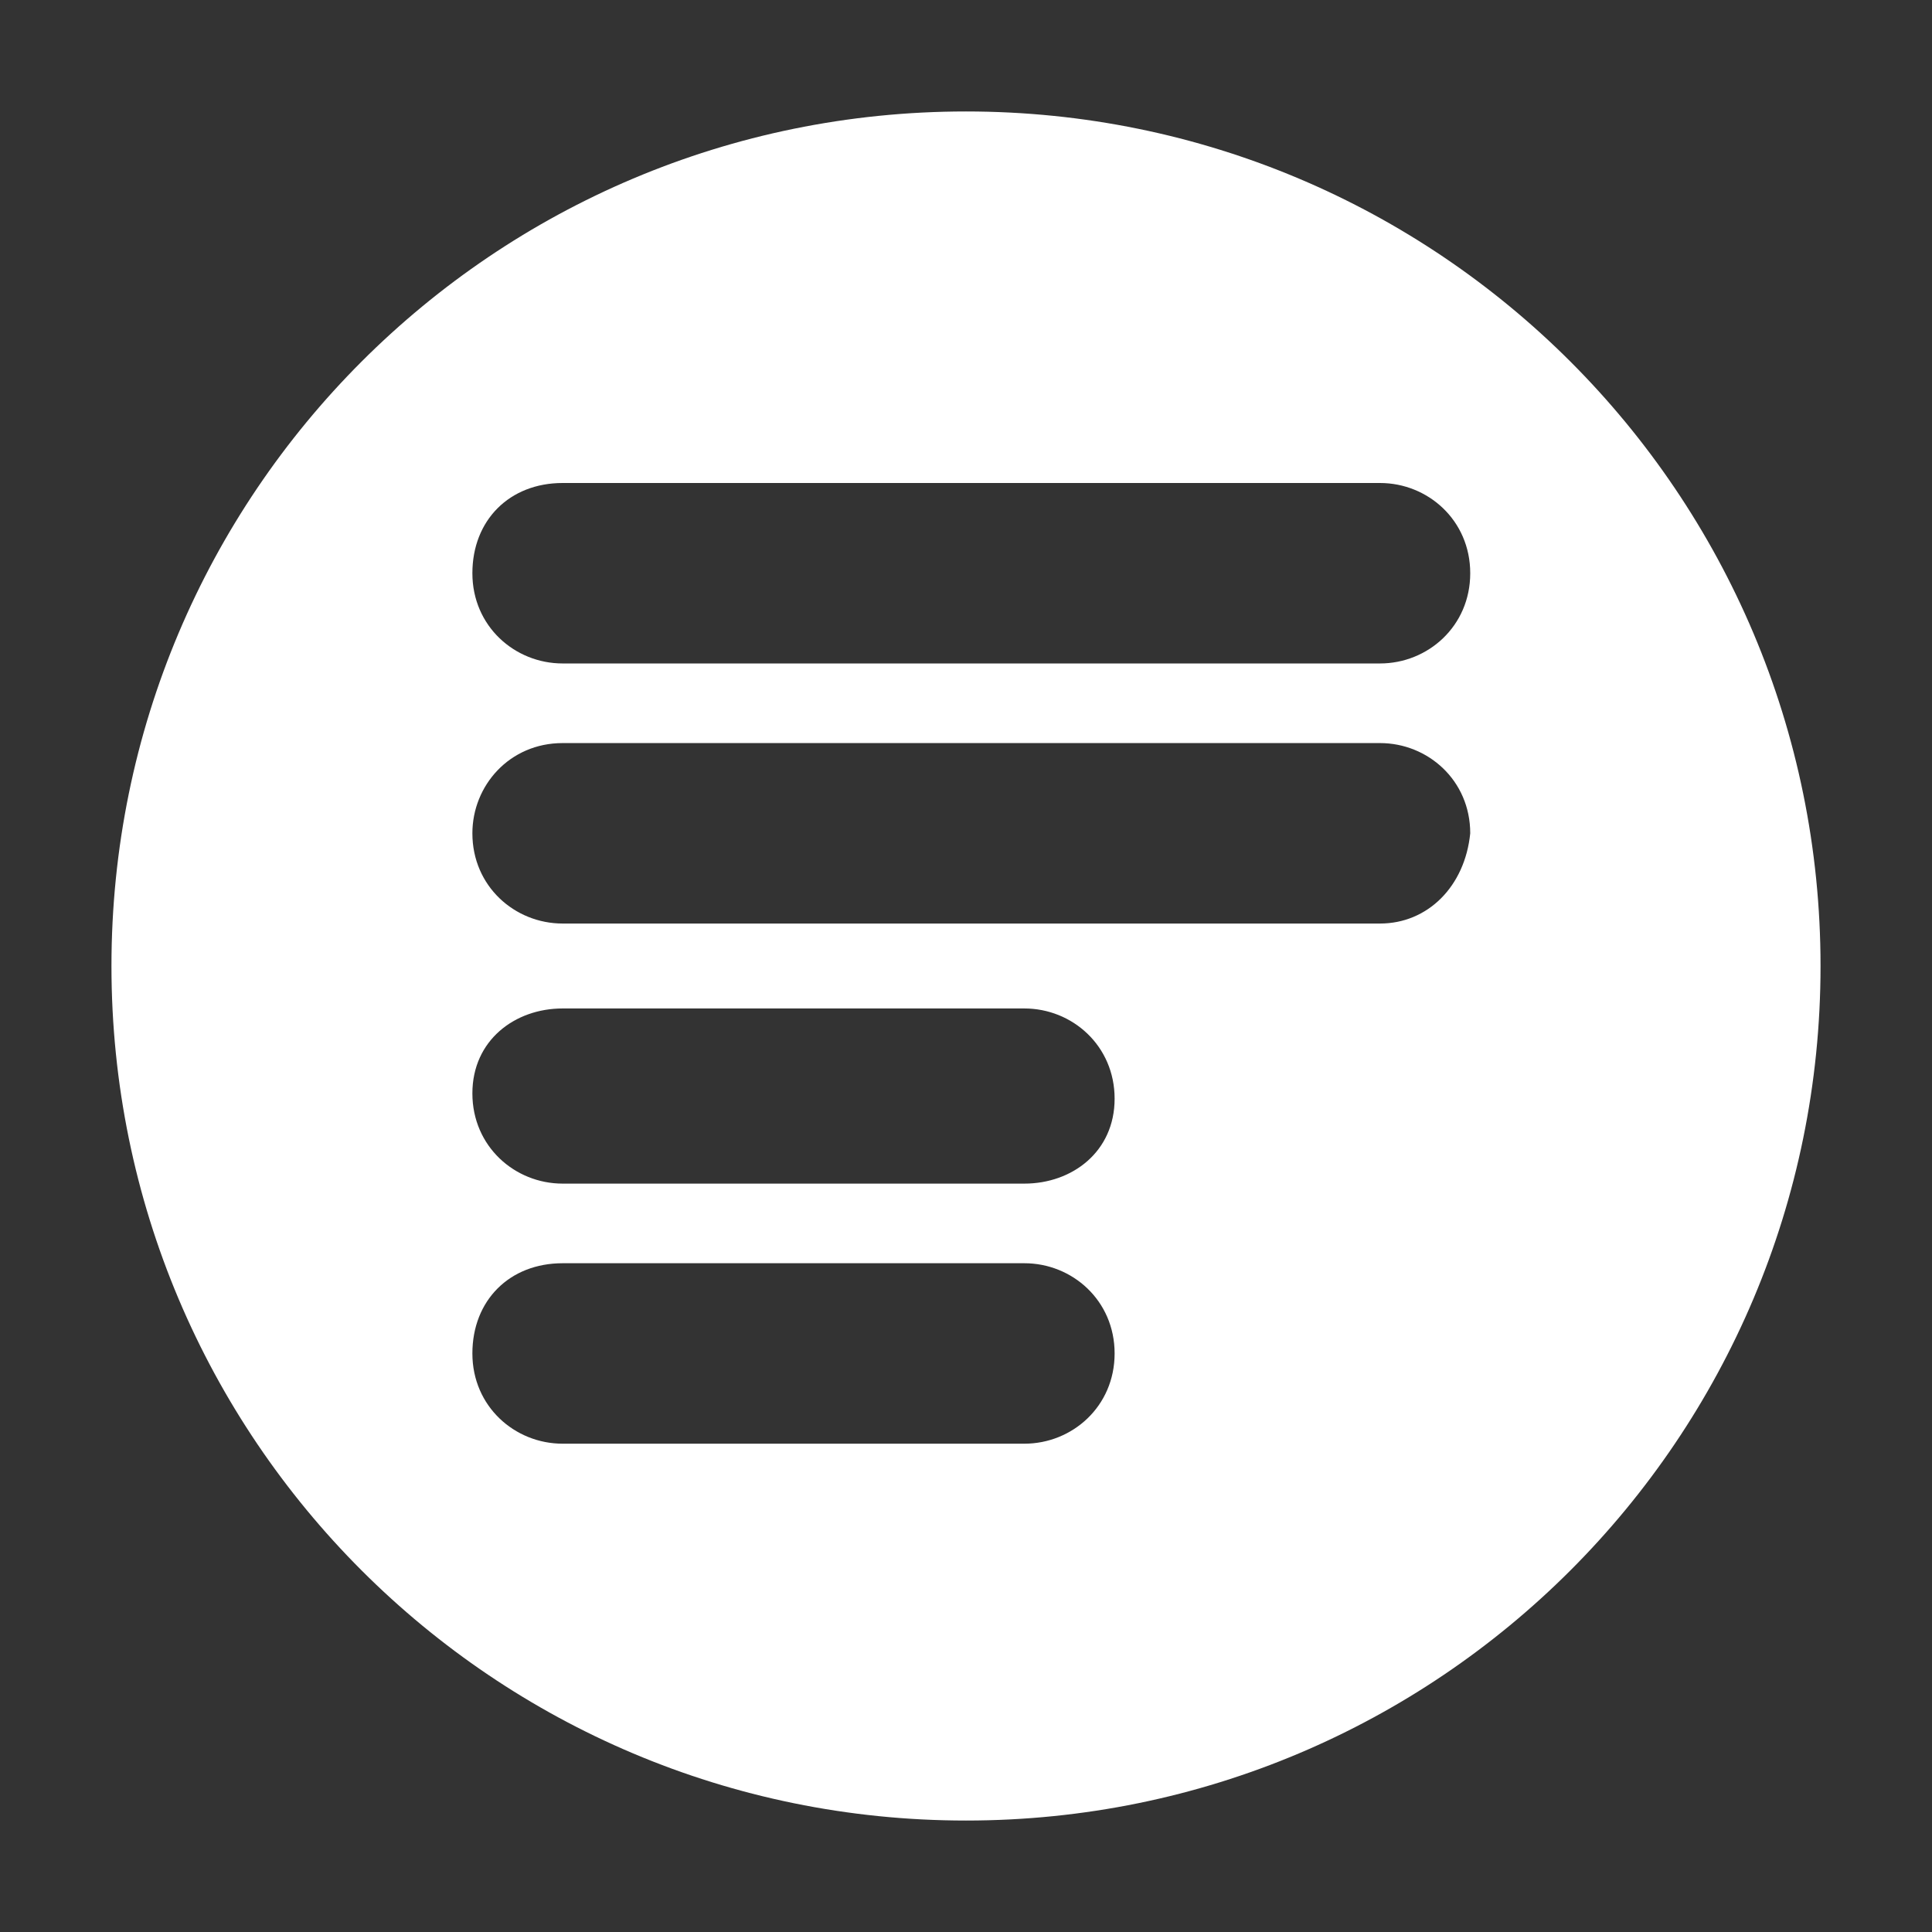 <svg xmlns="http://www.w3.org/2000/svg" xmlns:xlink="http://www.w3.org/1999/xlink" id="skylabs_logo_icon" x="0px" y="0px" viewBox="0 0 36.4 36.4" xml:space="preserve"><rect x="0" y="0" width="36.4" height="36.4" fill="#333333" stroke="none"/><path fill="#ffffff" d="M18.2,2.1C9.3,2.1,2.1,9.3,2.1,18.2s7.2,16.1,16.1,16.1s16.1-7.2,16.1-16.1S27.1,2.1,18.2,2.1 M19.3,27.2h-8.7 c-0.9,0-1.7-0.7-1.7-1.7s0.7-1.7,1.7-1.7h8.7c0.9,0,1.7,0.7,1.7,1.7S20.2,27.2,19.3,27.2 M19.3,22.3h-8.7c-0.9,0-1.7-0.7-1.7-1.7 S9.7,19,10.6,19h8.7c0.9,0,1.7,0.7,1.7,1.7S20.2,22.3,19.3,22.3 M26,17.4H10.6c-0.9,0-1.7-0.7-1.7-1.7c0-0.9,0.7-1.7,1.7-1.7H26 c0.9,0,1.7,0.7,1.7,1.7C27.6,16.7,26.9,17.4,26,17.4 M26,12.5H10.6c-0.9,0-1.7-0.7-1.7-1.7s0.7-1.7,1.7-1.7H26 c0.9,0,1.7,0.7,1.7,1.7S26.9,12.5,26,12.5"></path></svg>
